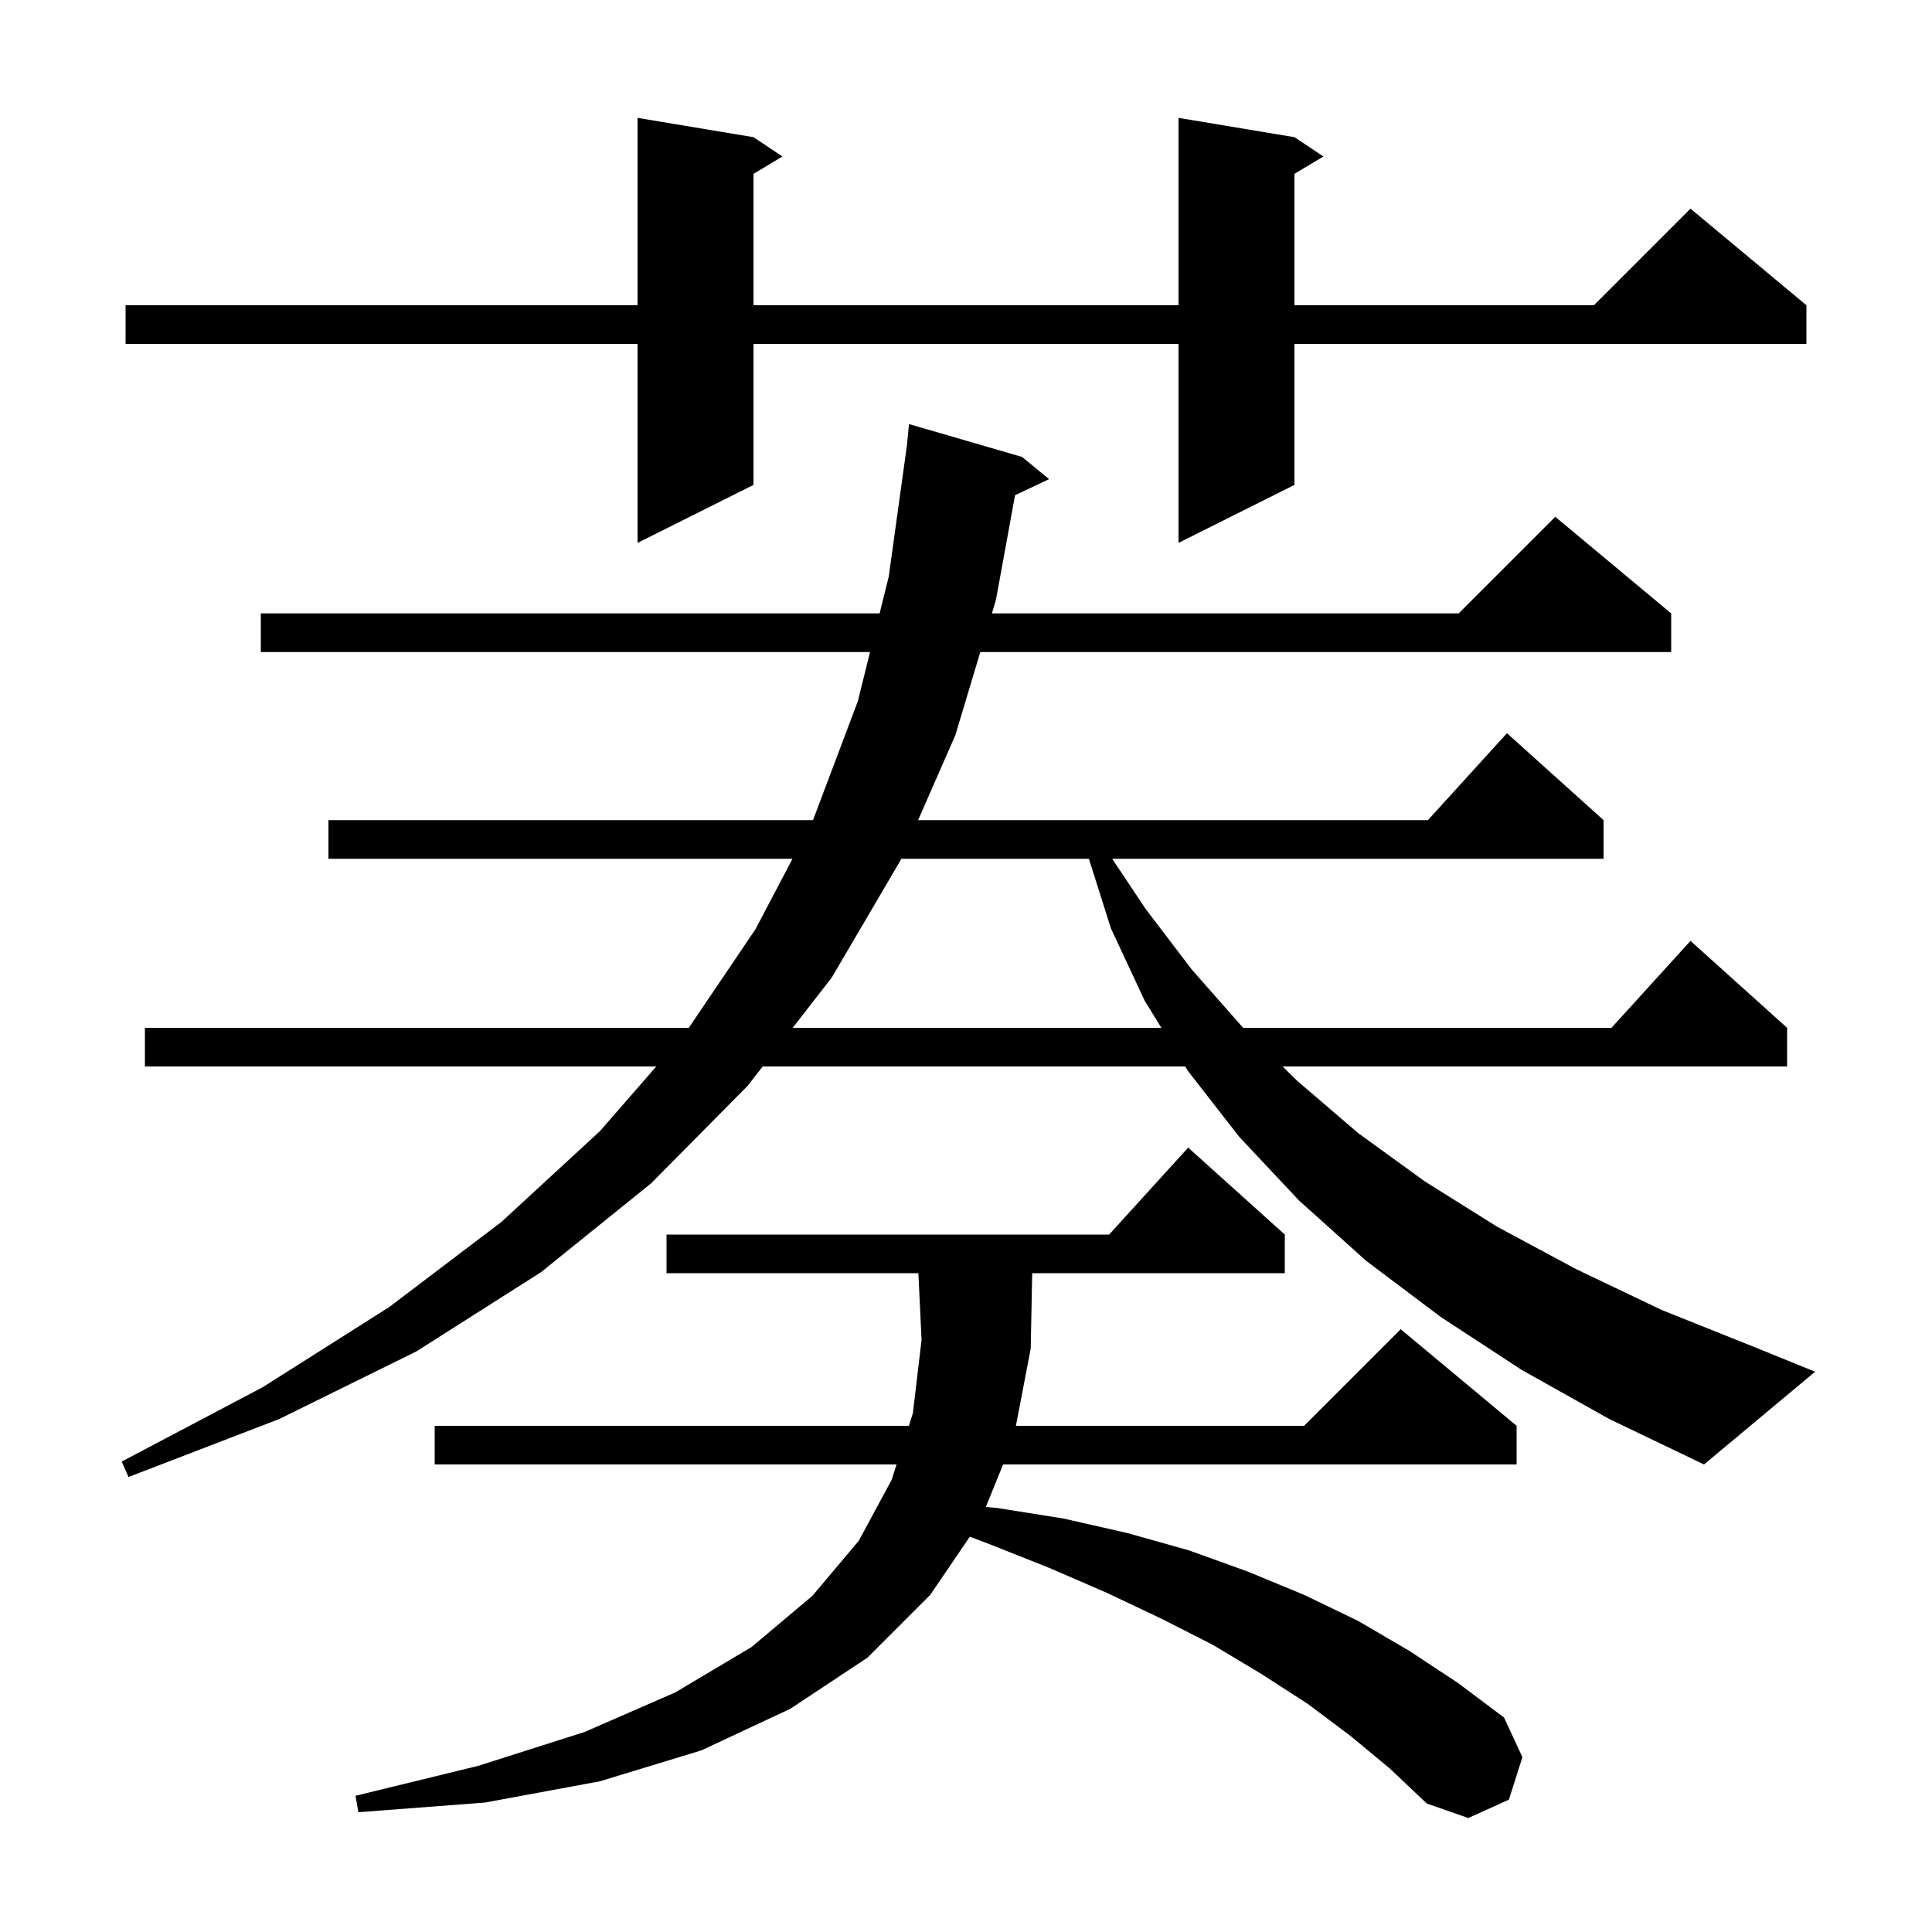 <svg xmlns="http://www.w3.org/2000/svg" xmlns:xlink="http://www.w3.org/1999/xlink" version="1.1" baseProfile="full" viewBox="0 0 200 200" width="200" height="200"><g fill="currentColor"><path d="M 139.8 179.7 L 135.4 176.4 L 130.6 173.3 L 125.6 170.3 L 120.3 167.6 L 114.6 164.9 L 108.6 162.3 L 102.3 159.8 L 100.395 159.078 L 96.3 165.1 L 89.8 171.6 L 81.8 176.9 L 72.6 181.2 L 62.1 184.4 L 50.2 186.6 L 37.1 187.6 L 36.8 185.9 L 49.5 182.8 L 60.5 179.3 L 69.9 175.2 L 77.8 170.5 L 84.1 165.2 L 88.9 159.5 L 92.3 153.2 L 92.81 151.6 L 45.0 151.6 L 45.0 147.6 L 94.086 147.6 L 94.5 146.3 L 95.4 138.7 L 95.071 131.8 L 69.0 131.8 L 69.0 127.8 L 114.818 127.8 L 123.0 118.8 L 133.0 127.8 L 133.0 131.8 L 106.851 131.8 L 106.7 139.6 L 105.168 147.6 L 135.0 147.6 L 145.0 137.6 L 157.0 147.6 L 157.0 151.6 L 103.842 151.6 L 102.05 156.003 L 103.2 156.1 L 110.1 157.2 L 116.7 158.7 L 123.1 160.5 L 129.2 162.7 L 135.0 165.1 L 140.6 167.8 L 145.9 170.9 L 150.9 174.2 L 155.7 177.8 L 157.6 181.9 L 156.2 186.3 L 152.0 188.2 L 147.7 186.7 L 143.9 183.1 Z M 157.5 141.8 L 149.1 136.3 L 141.4 130.5 L 134.5 124.3 L 128.3 117.7 L 123.0 110.9 L 122.692 110.4 L 78.954 110.4 L 77.4 112.4 L 67.4 122.5 L 56.0 131.7 L 43.1 139.9 L 28.9 146.9 L 13.3 152.9 L 12.6 151.3 L 27.2 143.6 L 40.3 135.3 L 51.9 126.5 L 62.1 117.1 L 67.938 110.4 L 15.0 110.4 L 15.0 106.4 L 71.306 106.4 L 78.2 96.2 L 82.042 88.9 L 34.0 88.9 L 34.0 84.9 L 84.147 84.9 L 84.2 84.8 L 88.8 72.6 L 90.065 67.5 L 27.0 67.5 L 27.0 63.5 L 91.057 63.5 L 92.0 59.7 L 93.889 46.077 L 94.1 43.9 L 105.8 47.3 L 108.6 49.6 L 105.077 51.262 L 103.1 62.1 L 102.68 63.5 L 151.0 63.5 L 161.0 53.5 L 173.0 63.5 L 173.0 67.5 L 101.48 67.5 L 98.9 76.1 L 95.042 84.9 L 147.818 84.9 L 156.0 75.9 L 166.0 84.9 L 166.0 88.9 L 115.133 88.9 L 118.6 94.1 L 123.4 100.4 L 128.6 106.3 L 128.702 106.4 L 166.818 106.4 L 175.0 97.4 L 185.0 106.4 L 185.0 110.4 L 132.773 110.4 L 134.3 111.9 L 140.6 117.3 L 147.5 122.3 L 155.0 127.0 L 163.2 131.4 L 172.0 135.6 L 181.5 139.4 L 187.9 142.0 L 176.4 151.6 L 166.6 146.9 Z M 93.288 88.9 L 93.2 89.1 L 86.1 101.2 L 82.061 106.4 L 120.226 106.4 L 118.5 103.6 L 115.0 96.1 L 112.722 88.9 Z M 134.0 14.2 L 137.0 16.2 L 134.0 18.0 L 134.0 31.6 L 165.0 31.6 L 175.0 21.6 L 187.0 31.6 L 187.0 35.6 L 134.0 35.6 L 134.0 50.2 L 122.0 56.2 L 122.0 35.6 L 78.0 35.6 L 78.0 50.2 L 66.0 56.2 L 66.0 35.6 L 13.0 35.6 L 13.0 31.6 L 66.0 31.6 L 66.0 12.2 L 78.0 14.2 L 81.0 16.2 L 78.0 18.0 L 78.0 31.6 L 122.0 31.6 L 122.0 12.2 Z "/></g></svg>